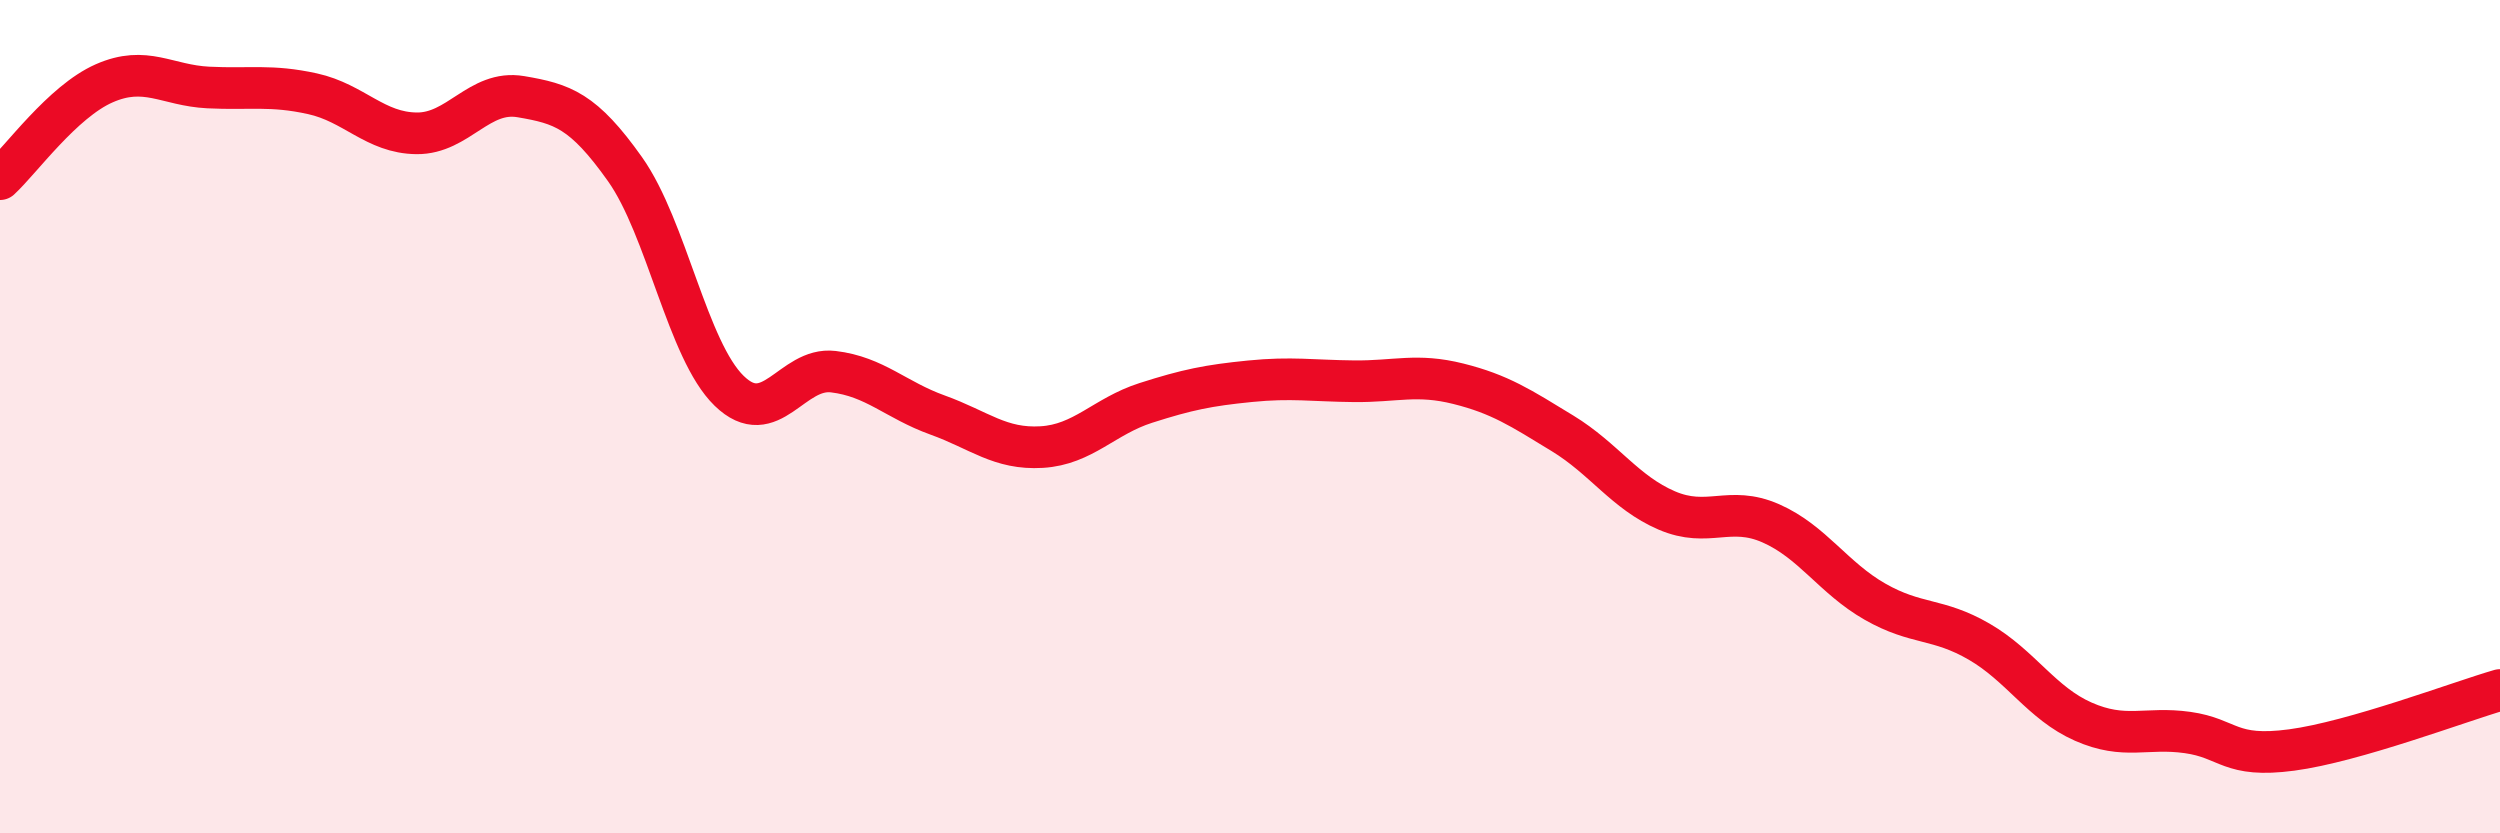 
    <svg width="60" height="20" viewBox="0 0 60 20" xmlns="http://www.w3.org/2000/svg">
      <path
        d="M 0,4.3 C 0.5,3.84 1.5,2.44 2.5,2 C 3.5,1.56 4,2.05 5,2.1 C 6,2.15 6.5,2.03 7.5,2.25 C 8.5,2.47 9,3.19 10,3.2 C 11,3.21 11.5,2.15 12.5,2.32 C 13.5,2.49 14,2.65 15,4.06 C 16,5.47 16.5,8.41 17.5,9.38 C 18.5,10.35 19,8.8 20,8.92 C 21,9.04 21.5,9.6 22.5,9.96 C 23.5,10.32 24,10.79 25,10.73 C 26,10.67 26.5,9.99 27.5,9.67 C 28.5,9.35 29,9.25 30,9.15 C 31,9.05 31.5,9.14 32.5,9.15 C 33.5,9.16 34,8.96 35,9.21 C 36,9.46 36.5,9.79 37.5,10.4 C 38.5,11.01 39,11.82 40,12.25 C 41,12.68 41.5,12.12 42.5,12.56 C 43.5,13 44,13.87 45,14.44 C 46,15.01 46.5,14.82 47.5,15.4 C 48.5,15.98 49,16.88 50,17.32 C 51,17.76 51.5,17.44 52.5,17.58 C 53.5,17.72 53.5,18.2 55,18 C 56.5,17.8 59,16.85 60,16.56L60 20L0 20Z"
        fill="#EB0A25"
        opacity="0.1"
        stroke-linecap="round"
        stroke-linejoin="round"
      />
      <path
        d="M 0,4.3 C 0.5,3.84 1.5,2.44 2.5,2 C 3.5,1.56 4,2.05 5,2.1 C 6,2.15 6.5,2.03 7.5,2.25 C 8.5,2.47 9,3.19 10,3.2 C 11,3.21 11.5,2.15 12.5,2.32 C 13.5,2.49 14,2.65 15,4.06 C 16,5.47 16.5,8.41 17.5,9.38 C 18.5,10.35 19,8.8 20,8.92 C 21,9.04 21.5,9.6 22.5,9.96 C 23.5,10.32 24,10.79 25,10.73 C 26,10.67 26.5,9.99 27.5,9.67 C 28.5,9.35 29,9.25 30,9.15 C 31,9.05 31.5,9.14 32.5,9.15 C 33.5,9.16 34,8.96 35,9.21 C 36,9.46 36.5,9.79 37.5,10.4 C 38.5,11.01 39,11.82 40,12.25 C 41,12.68 41.5,12.12 42.5,12.56 C 43.5,13 44,13.87 45,14.44 C 46,15.01 46.5,14.82 47.5,15.4 C 48.5,15.98 49,16.88 50,17.32 C 51,17.76 51.5,17.44 52.5,17.58 C 53.5,17.72 53.5,18.2 55,18 C 56.5,17.8 59,16.85 60,16.56"
        stroke="#EB0A25"
        stroke-width="1"
        fill="none"
        stroke-linecap="round"
        stroke-linejoin="round"
      />
    </svg>
  